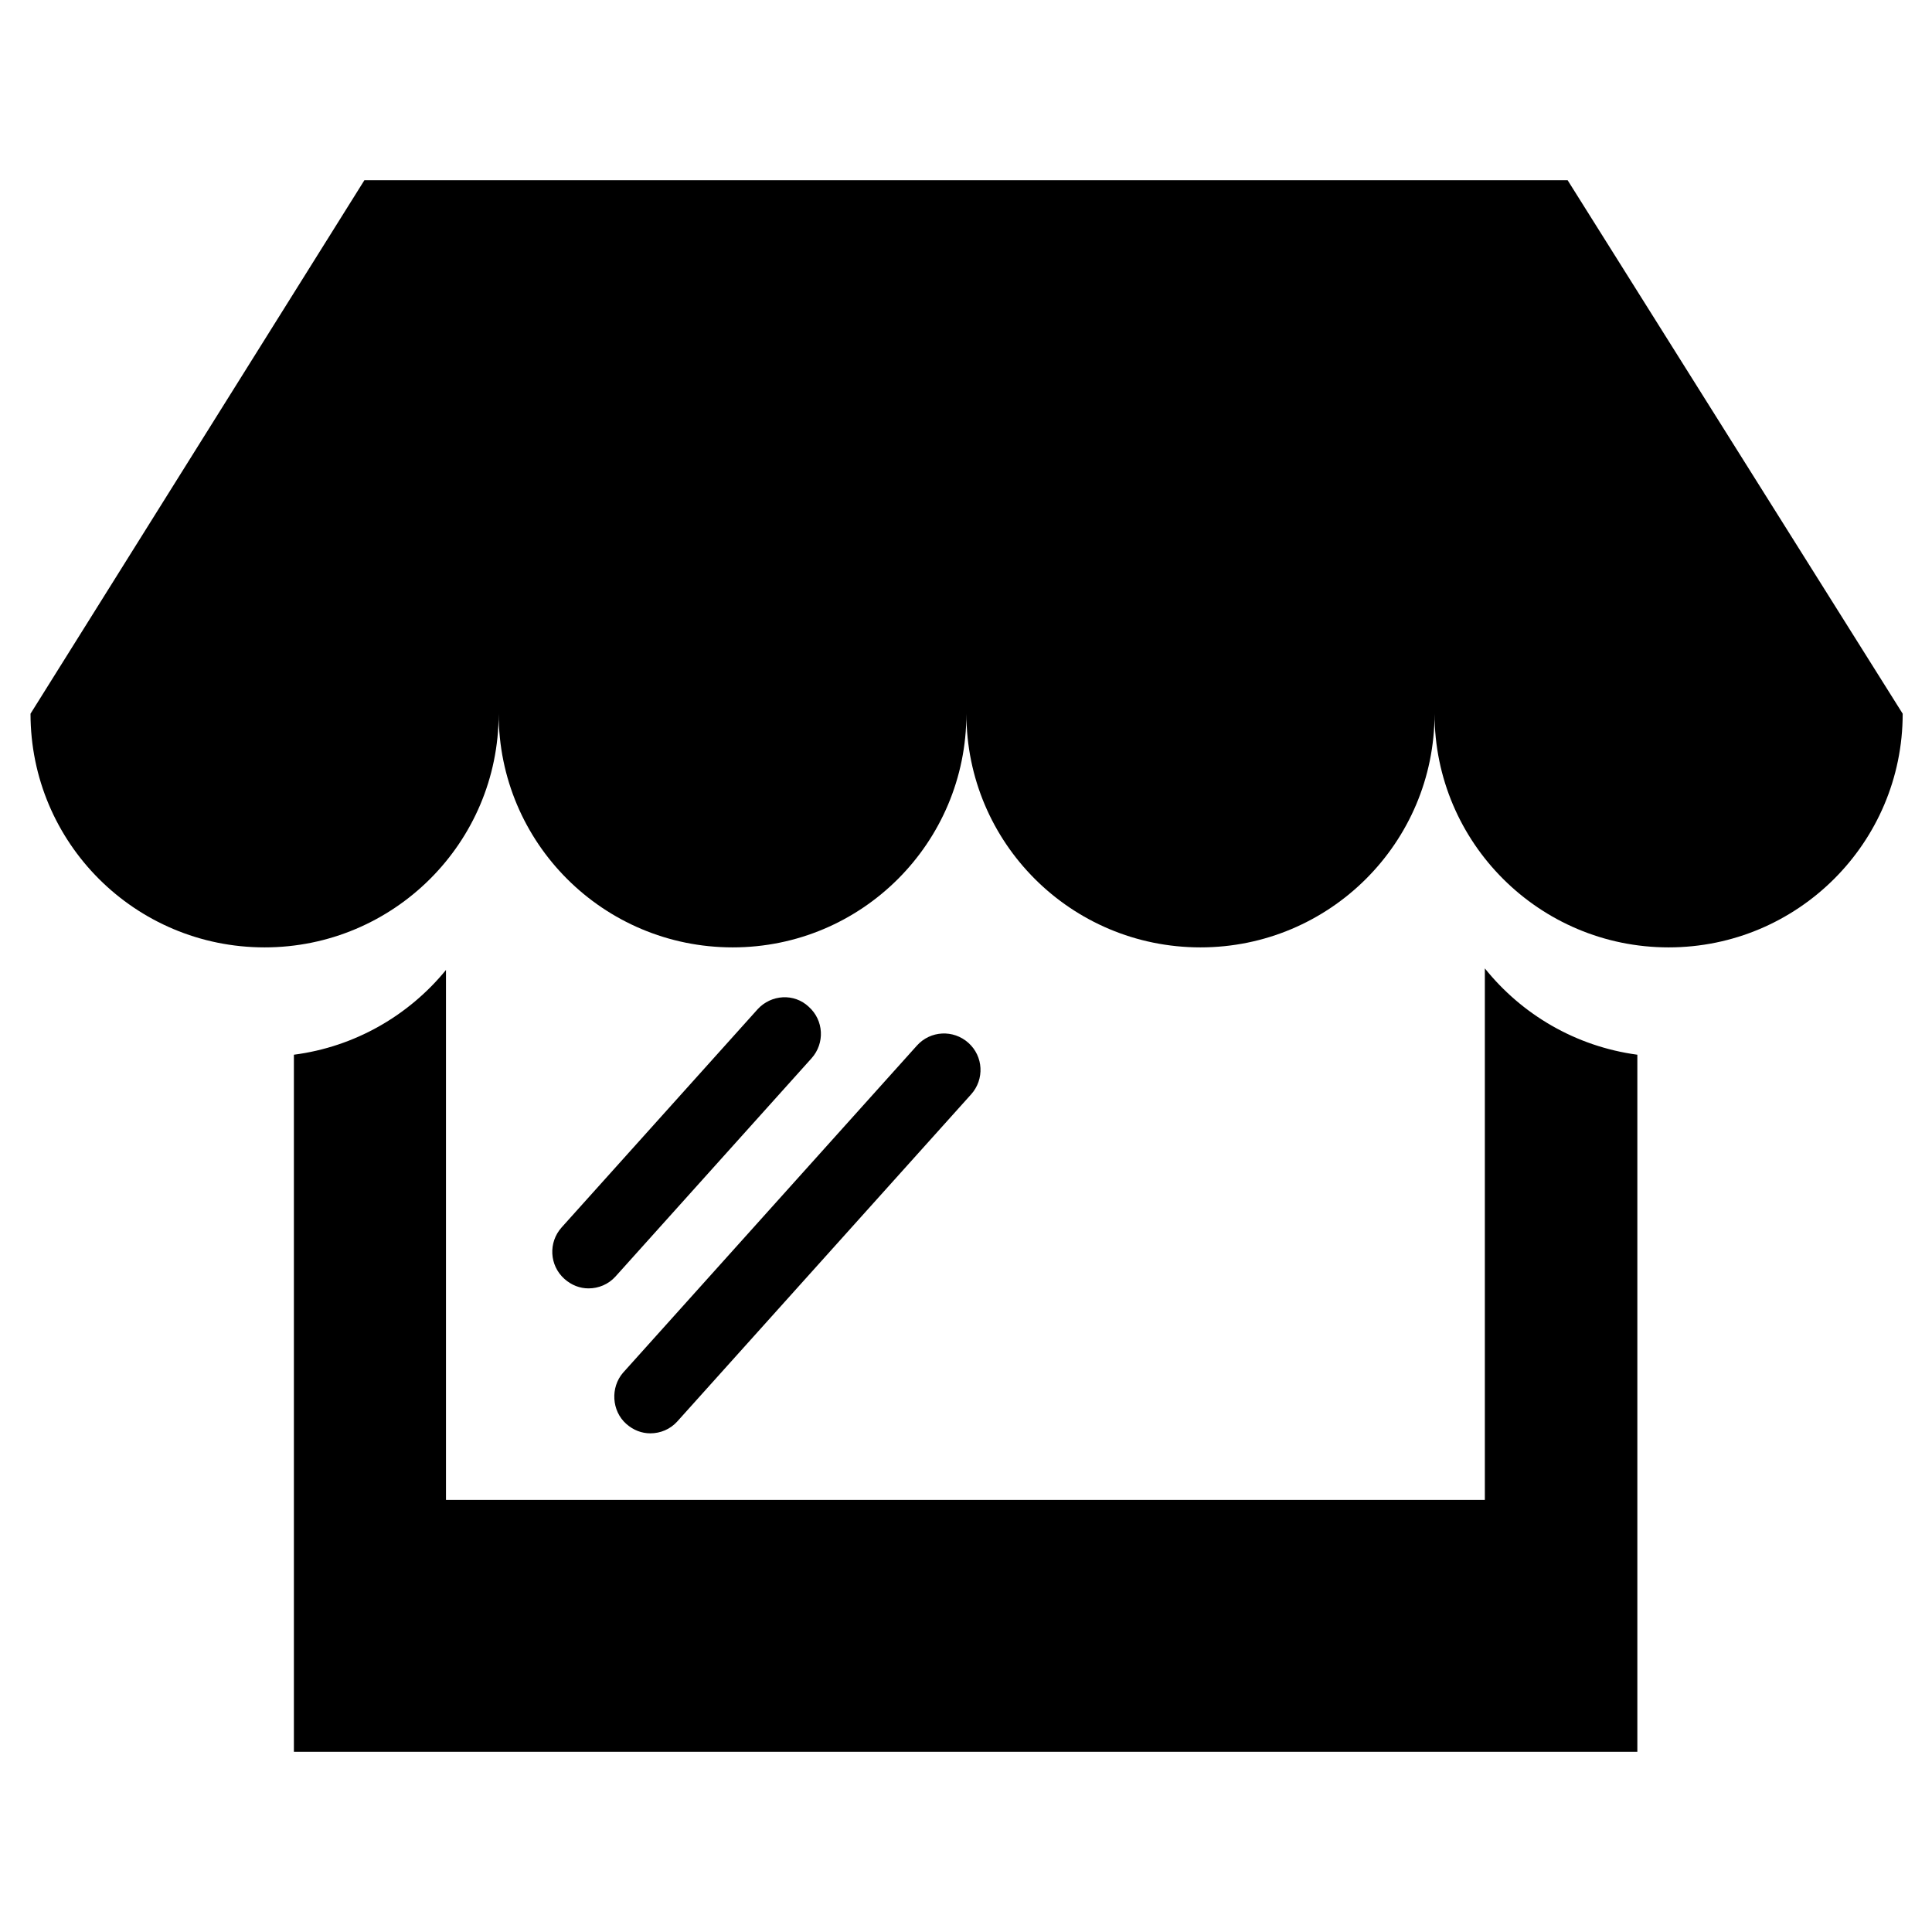<?xml version="1.0" encoding="UTF-8"?>
<!-- The Best Svg Icon site in the world: iconSvg.co, Visit us! https://iconsvg.co -->
<svg fill="#000000" width="800px" height="800px" version="1.1" viewBox="144 144 512 512" xmlns="http://www.w3.org/2000/svg">
 <path d="m537.5 400.63v140.86h-275.31v-140.44c-9.867 12.07-24.141 20.363-40.305 22.461v184.73h356.03v-184.73c-16.379-2.203-30.652-10.703-40.414-22.879zm21.938-208.87h-318.87l-88.48 141.38c0 34.219 27.711 61.926 62.031 61.926 34.219 0 62.031-27.711 62.031-61.926 0 34.219 27.711 61.926 62.031 61.926 34.219 0 61.926-27.711 61.926-61.926 0 34.219 27.711 61.926 62.031 61.926 34.219 0 62.031-27.711 62.031-61.926 0 34.219 27.816 61.926 62.031 61.926 34.219 0 62.031-27.711 62.031-61.926zm-249.49 329.57c1.891 1.68 4.094 2.519 6.402 2.519 2.625 0 5.246-1.051 7.137-3.148l77.879-86.695c3.57-3.988 3.254-10.078-0.734-13.645-3.988-3.57-10.078-3.254-13.645 0.734l-77.879 86.695c-3.356 3.883-3.043 10.074 0.84 13.539zm34.848-109.89-51.957 57.832c-3.57 3.988-3.254 10.078 0.734 13.645 1.891 1.68 4.094 2.519 6.402 2.519 2.625 0 5.246-1.051 7.137-3.148l51.957-57.832c3.57-3.988 3.254-10.078-0.734-13.645-3.883-3.672-9.969-3.254-13.539 0.629z"/>
</svg>